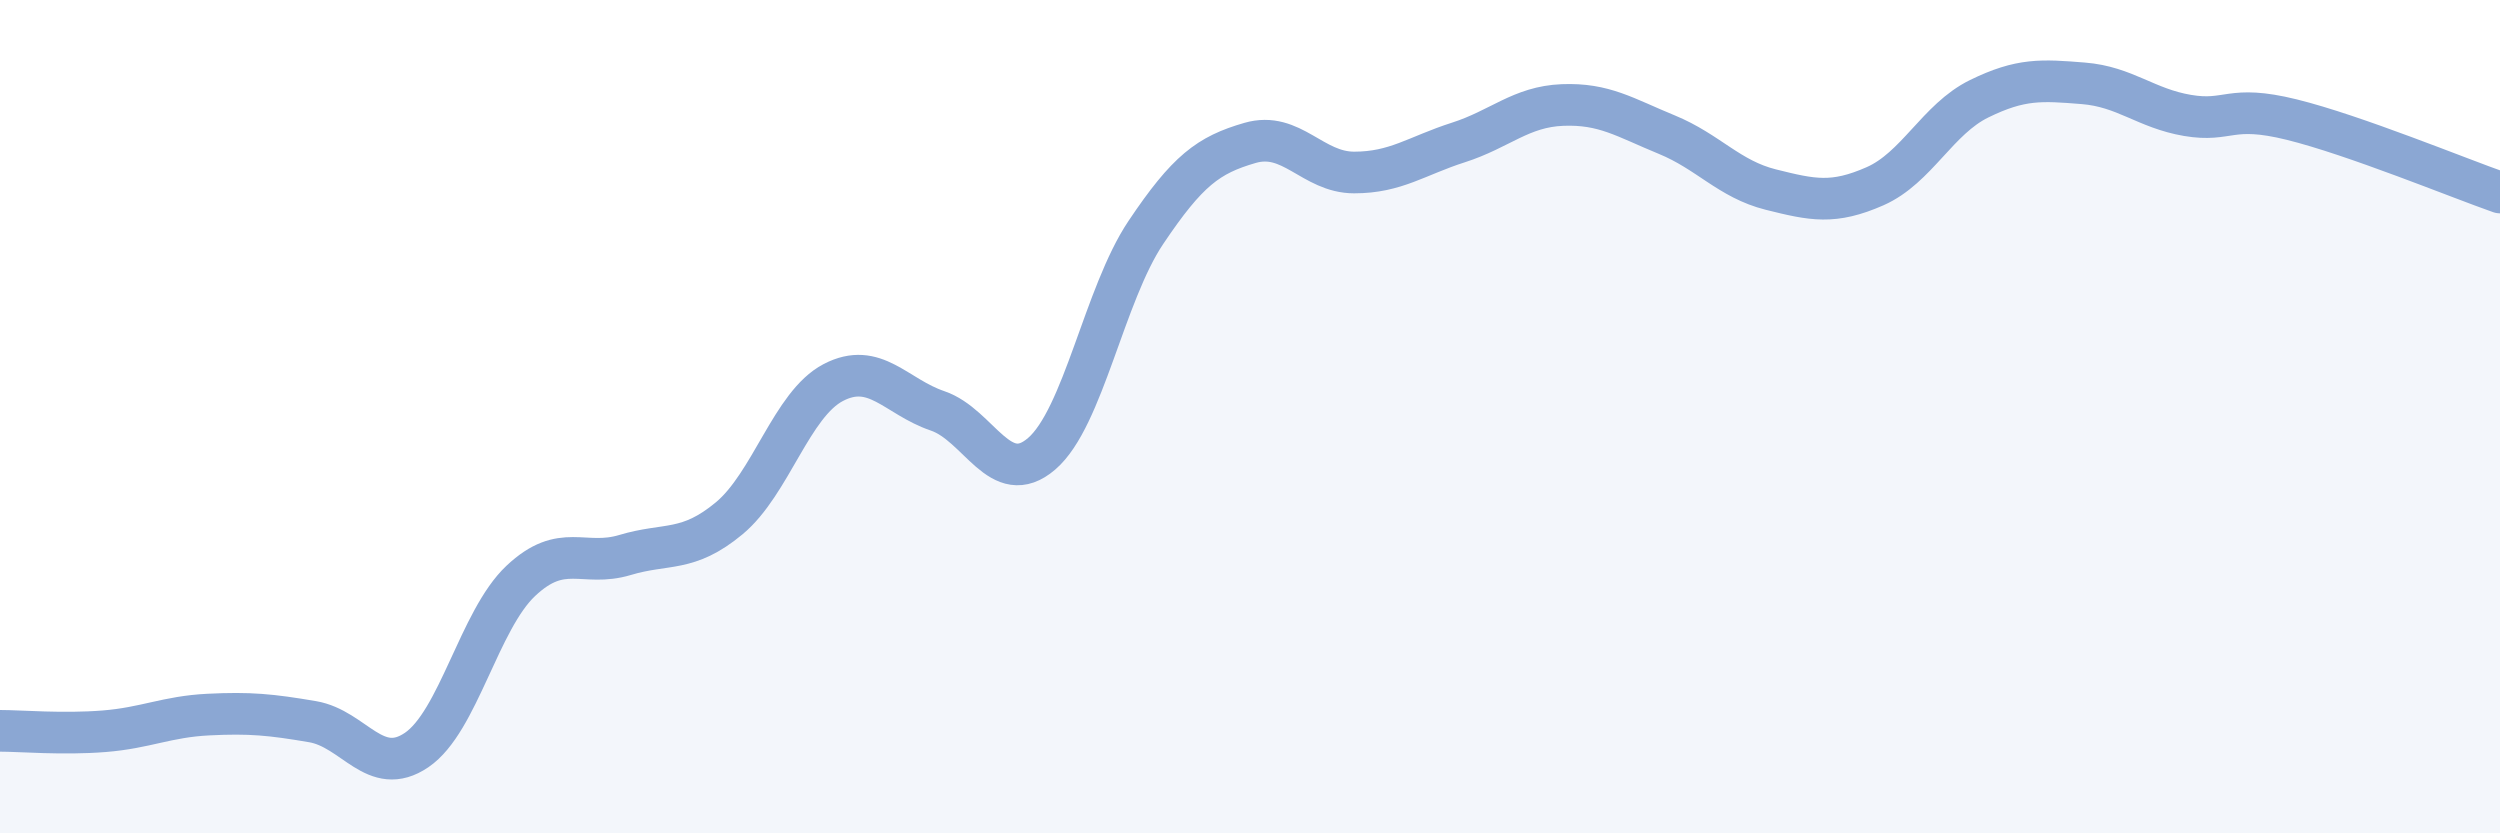 
    <svg width="60" height="20" viewBox="0 0 60 20" xmlns="http://www.w3.org/2000/svg">
      <path
        d="M 0,17.54 C 0.5,17.54 1.5,17.63 2.5,17.55 C 3.5,17.47 4,17.2 5,17.15 C 6,17.1 6.5,17.15 7.5,17.32 C 8.5,17.49 9,18.68 10,18 C 11,17.32 11.5,14.88 12.5,13.94 C 13.5,13 14,13.62 15,13.32 C 16,13.02 16.5,13.27 17.5,12.44 C 18.5,11.61 19,9.7 20,9.18 C 21,8.66 21.5,9.52 22.5,9.86 C 23.5,10.2 24,11.75 25,10.89 C 26,10.03 26.5,7.07 27.5,5.58 C 28.5,4.09 29,3.72 30,3.43 C 31,3.14 31.5,4.14 32.5,4.14 C 33.5,4.14 34,3.74 35,3.42 C 36,3.1 36.5,2.56 37.5,2.52 C 38.5,2.48 39,2.82 40,3.23 C 41,3.64 41.5,4.3 42.5,4.55 C 43.5,4.8 44,4.91 45,4.47 C 46,4.03 46.5,2.86 47.5,2.37 C 48.5,1.88 49,1.92 50,2 C 51,2.08 51.5,2.6 52.5,2.77 C 53.5,2.94 53.5,2.5 55,2.87 C 56.5,3.24 59,4.27 60,4.62L60 20L0 20Z"
        fill="#8ba7d3"
        opacity="0.1"
        stroke-linecap="round"
        stroke-linejoin="round"
      />
      <path
        d="M 0,17.54 C 0.5,17.54 1.5,17.63 2.5,17.55 C 3.5,17.47 4,17.2 5,17.15 C 6,17.1 6.5,17.15 7.5,17.32 C 8.5,17.49 9,18.68 10,18 C 11,17.32 11.5,14.88 12.5,13.94 C 13.5,13 14,13.62 15,13.32 C 16,13.02 16.5,13.27 17.5,12.44 C 18.5,11.61 19,9.7 20,9.18 C 21,8.66 21.5,9.52 22.5,9.86 C 23.5,10.2 24,11.75 25,10.89 C 26,10.03 26.5,7.07 27.5,5.58 C 28.5,4.09 29,3.72 30,3.43 C 31,3.14 31.5,4.14 32.5,4.14 C 33.5,4.14 34,3.74 35,3.42 C 36,3.1 36.5,2.56 37.5,2.52 C 38.5,2.48 39,2.82 40,3.23 C 41,3.64 41.5,4.3 42.5,4.55 C 43.5,4.8 44,4.91 45,4.47 C 46,4.03 46.5,2.86 47.5,2.37 C 48.5,1.88 49,1.92 50,2 C 51,2.08 51.5,2.6 52.5,2.77 C 53.5,2.94 53.5,2.5 55,2.87 C 56.5,3.24 59,4.27 60,4.62"
        stroke="#8ba7d3"
        stroke-width="1"
        fill="none"
        stroke-linecap="round"
        stroke-linejoin="round"
      />
    </svg>
  